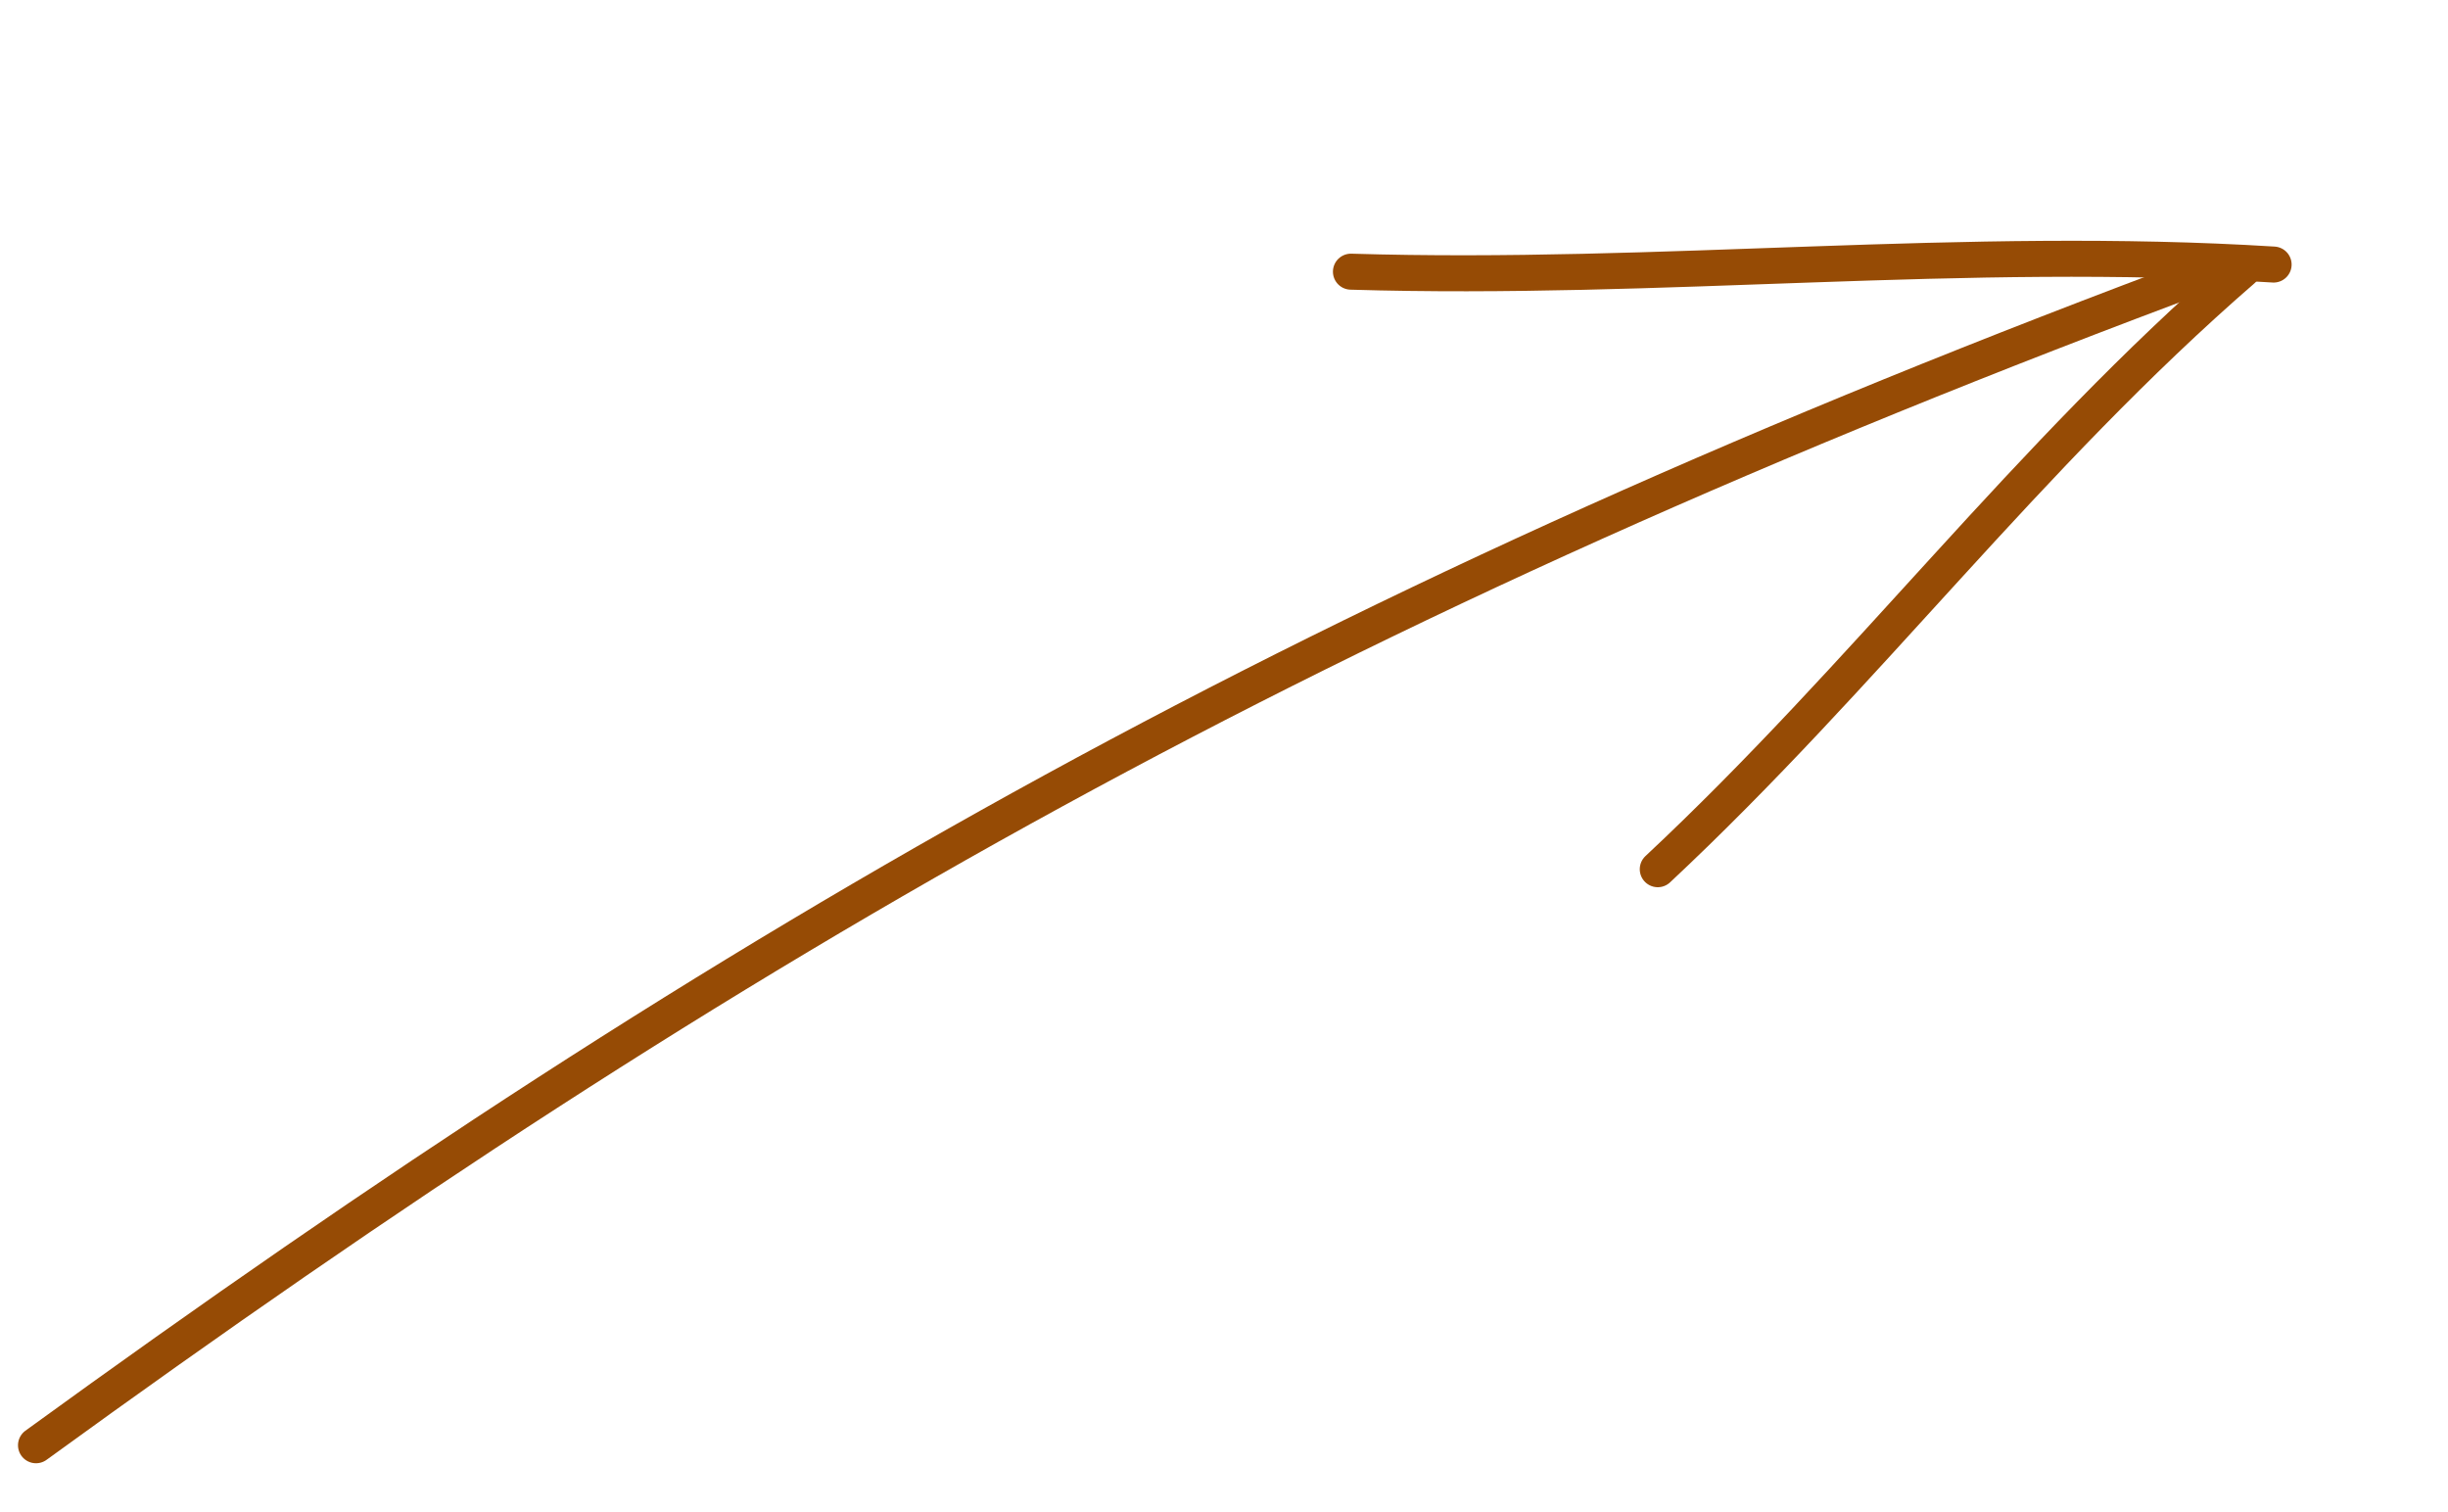 <?xml version="1.0" encoding="UTF-8"?> <svg xmlns="http://www.w3.org/2000/svg" width="68" height="42" viewBox="0 0 68 42" fill="none"><path d="M1 40.143C20.567 25.934 36.675 16.735 61.429 7.533" stroke="#964B05" stroke-linecap="round"></path><path d="M62.301 7.487C56.307 12.683 51.805 18.76 46.049 24.143" stroke="#964B05" stroke-linecap="round"></path><path d="M63.156 7.348C54.569 6.814 46.132 7.807 37.526 7.546" stroke="#964B05" stroke-linecap="round"></path></svg> 